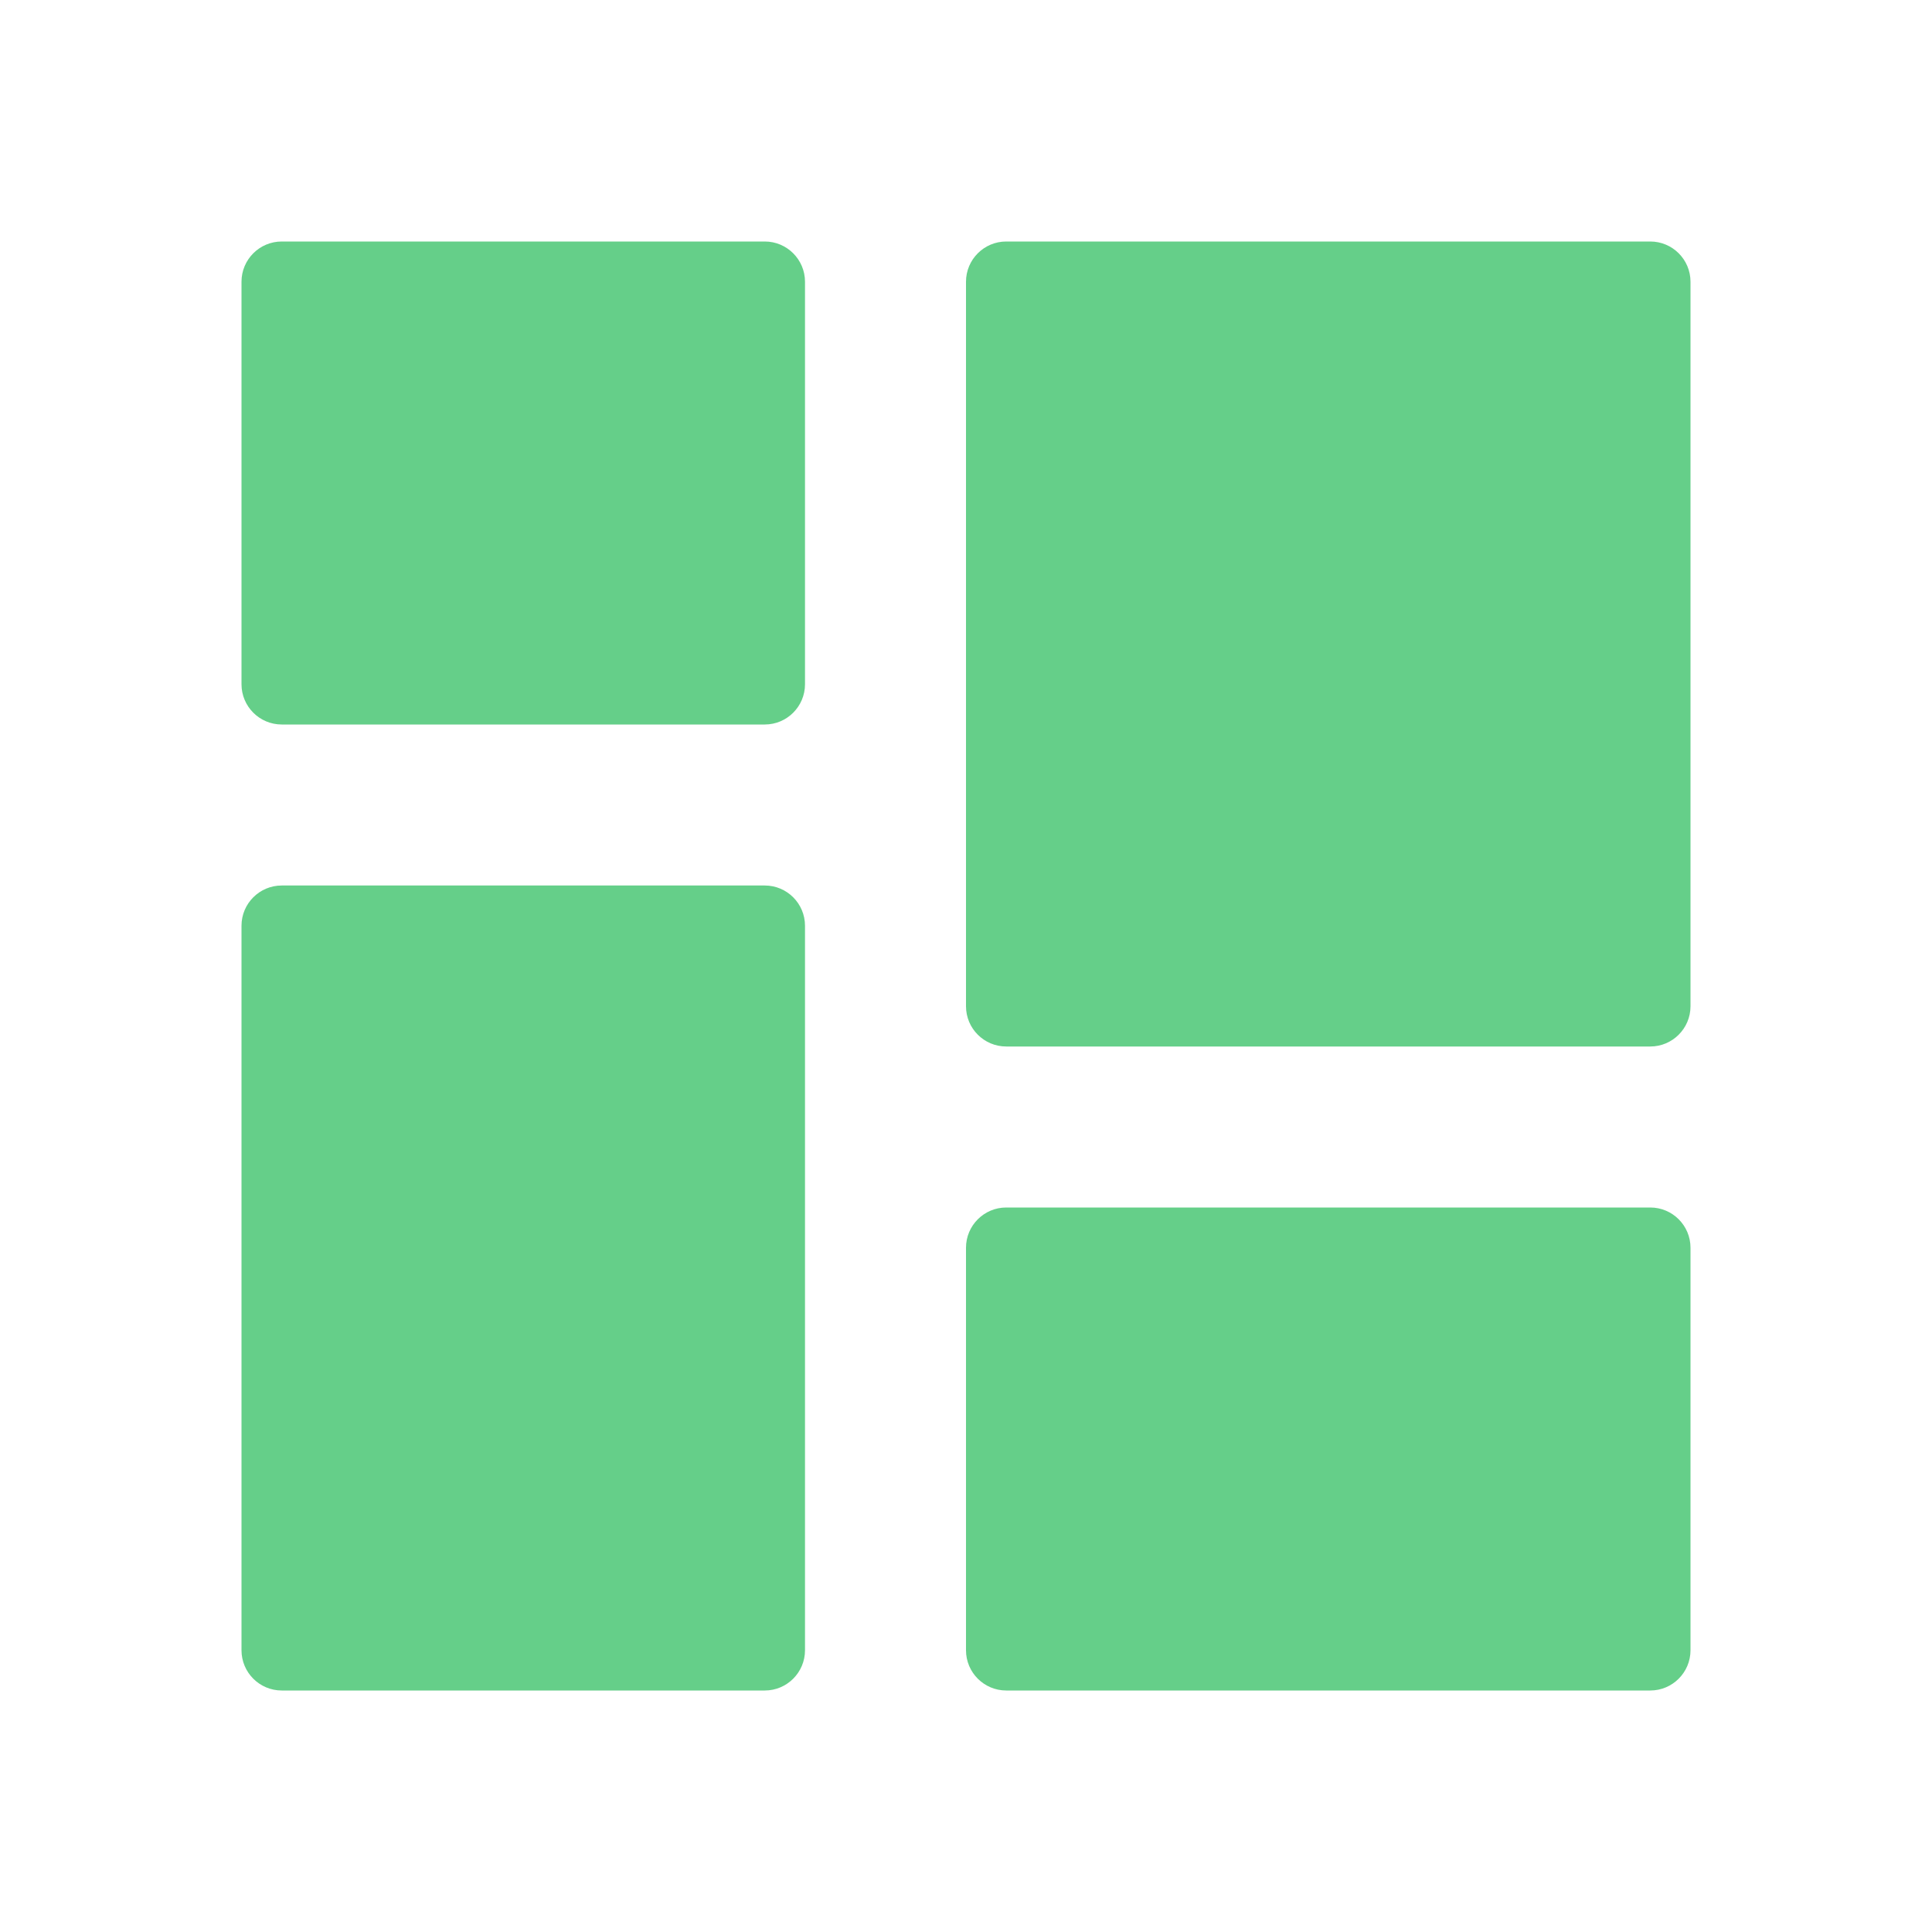 <svg width="24" height="24" viewBox="0 0 24 24" fill="none" xmlns="http://www.w3.org/2000/svg">
<path d="M12 15.5C12 15.224 12.224 15 12.5 15H20.5C20.776 15 21 15.224 21 15.5V20.5C21 20.776 20.776 21 20.5 21H12.5C12.224 21 12 20.776 12 20.5V15.5Z" fill="#65CF89"/>
<path d="M12 3.5C12 3.224 12.224 3 12.5 3L20.5 3C20.776 3 21 3.224 21 3.5V12.5C21 12.776 20.776 13 20.5 13H12.5C12.224 13 12 12.776 12 12.5V3.5Z" fill="#65CF89"/>
<path d="M3 11.5C3 11.224 3.224 11 3.5 11H9.5C9.776 11 10 11.224 10 11.5V20.5C10 20.776 9.776 21 9.5 21H3.5C3.224 21 3 20.776 3 20.5L3 11.5Z" fill="#65CF89"/>
<path d="M3 3.5C3 3.224 3.224 3 3.5 3L9.5 3C9.776 3 10 3.224 10 3.5L10 8.5C10 8.776 9.776 9 9.5 9L3.5 9C3.224 9 3 8.776 3 8.5L3 3.5Z" fill="#65CF89"/>
</svg>
